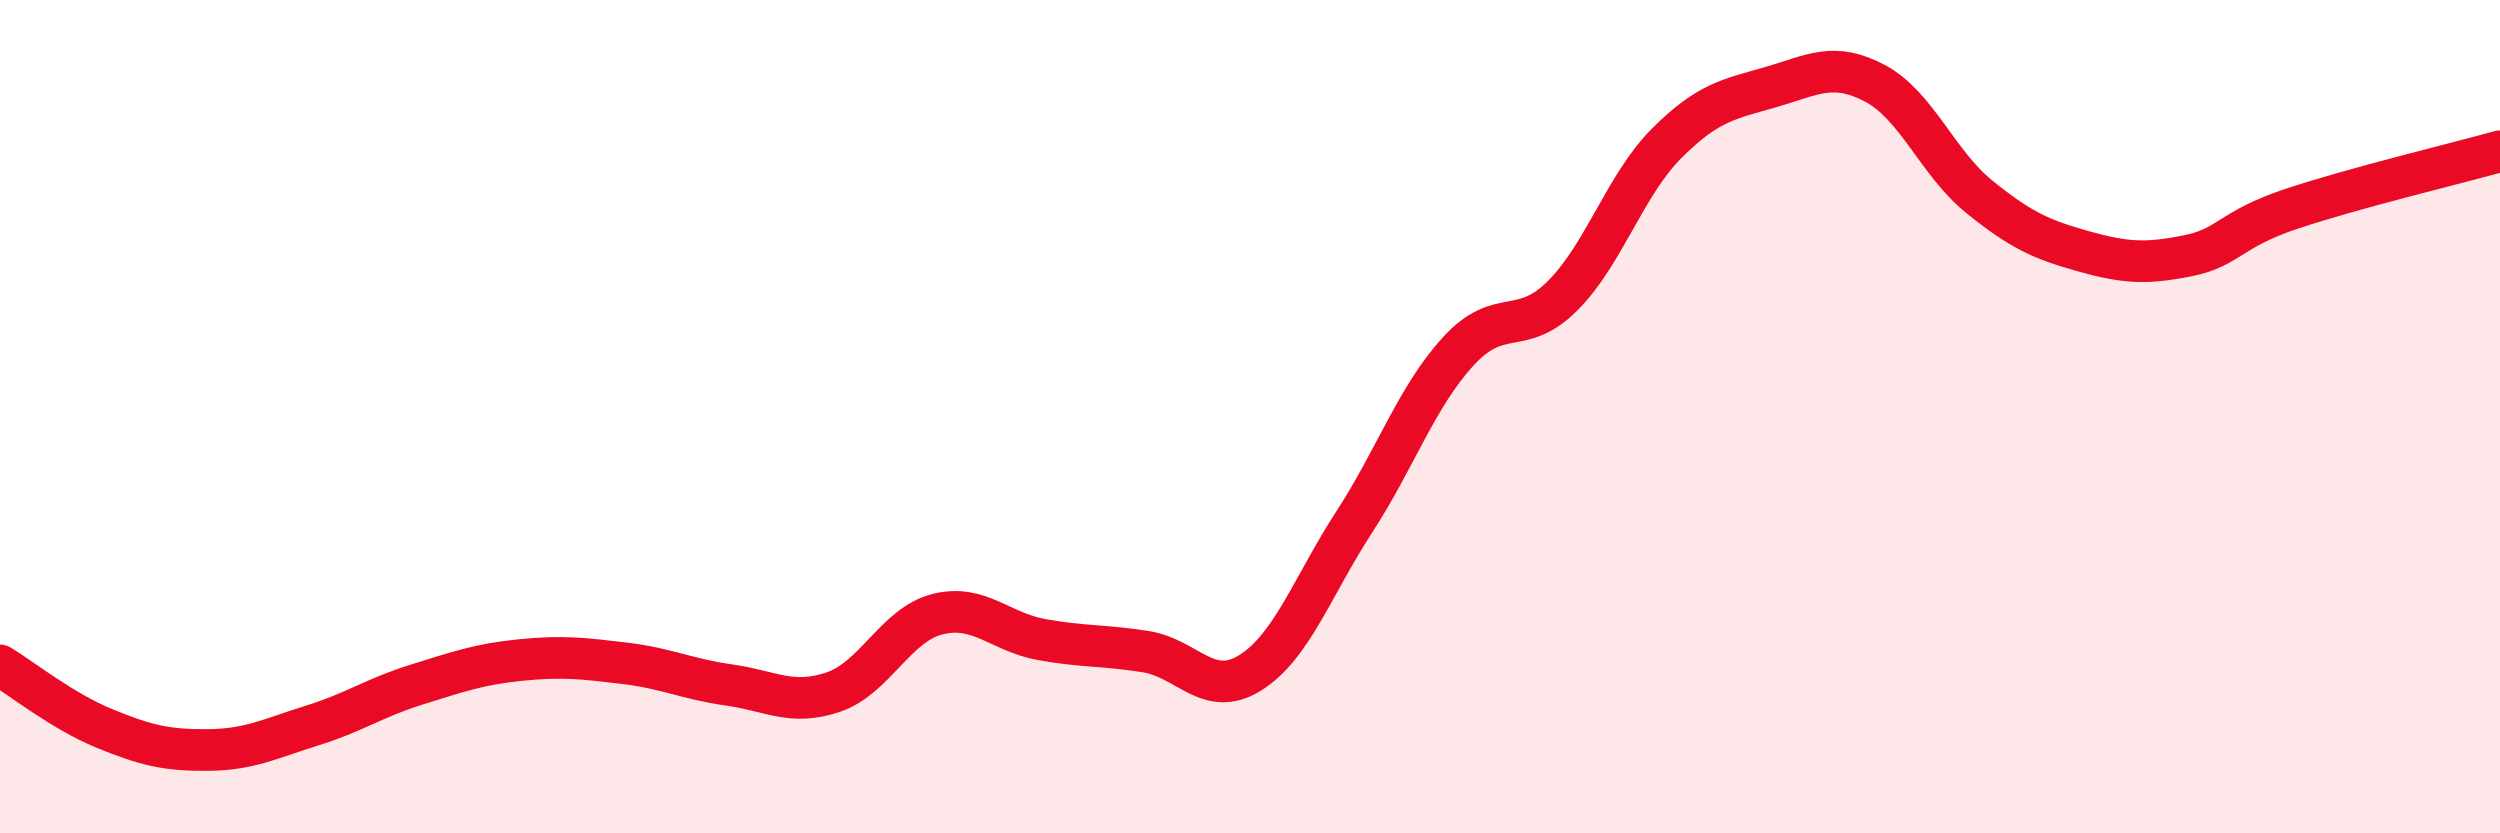 
    <svg width="60" height="20" viewBox="0 0 60 20" xmlns="http://www.w3.org/2000/svg">
      <path
        d="M 0,15.97 C 0.5,16.27 1.5,17.07 2.5,17.48 C 3.5,17.89 4,18.01 5,18 C 6,17.99 6.5,17.72 7.5,17.41 C 8.5,17.1 9,16.74 10,16.43 C 11,16.12 11.5,15.94 12.5,15.84 C 13.5,15.74 14,15.8 15,15.92 C 16,16.04 16.5,16.3 17.5,16.44 C 18.5,16.58 19,16.95 20,16.61 C 21,16.27 21.5,14.99 22.5,14.74 C 23.5,14.49 24,15.17 25,15.35 C 26,15.53 26.5,15.48 27.5,15.64 C 28.5,15.8 29,16.77 30,16.15 C 31,15.53 31.5,14.07 32.5,12.53 C 33.5,10.99 34,9.52 35,8.43 C 36,7.34 36.5,8.1 37.5,7.1 C 38.5,6.1 39,4.44 40,3.44 C 41,2.44 41.5,2.38 42.5,2.09 C 43.5,1.8 44,1.47 45,2 C 46,2.53 46.5,3.91 47.5,4.72 C 48.5,5.53 49,5.75 50,6.03 C 51,6.31 51.5,6.34 52.5,6.14 C 53.5,5.94 53.5,5.51 55,5.01 C 56.5,4.51 59,3.91 60,3.63L60 20L0 20Z"
        fill="#EB0A25"
        opacity="0.1"
        stroke-linecap="round"
        stroke-linejoin="round"
      />
      <path
        d="M 0,15.97 C 0.5,16.27 1.5,17.07 2.5,17.48 C 3.5,17.89 4,18.01 5,18 C 6,17.99 6.5,17.72 7.5,17.41 C 8.5,17.1 9,16.74 10,16.43 C 11,16.12 11.5,15.94 12.5,15.84 C 13.5,15.74 14,15.8 15,15.92 C 16,16.04 16.5,16.3 17.5,16.44 C 18.5,16.58 19,16.95 20,16.61 C 21,16.27 21.5,14.99 22.5,14.74 C 23.5,14.49 24,15.17 25,15.35 C 26,15.53 26.5,15.48 27.5,15.64 C 28.5,15.8 29,16.77 30,16.15 C 31,15.53 31.5,14.07 32.5,12.53 C 33.5,10.99 34,9.52 35,8.43 C 36,7.34 36.5,8.1 37.5,7.1 C 38.5,6.1 39,4.44 40,3.44 C 41,2.44 41.5,2.38 42.5,2.09 C 43.5,1.8 44,1.47 45,2 C 46,2.53 46.5,3.91 47.5,4.72 C 48.5,5.53 49,5.75 50,6.03 C 51,6.31 51.5,6.34 52.5,6.14 C 53.5,5.94 53.5,5.51 55,5.01 C 56.5,4.51 59,3.91 60,3.63"
        stroke="#EB0A25"
        stroke-width="1"
        fill="none"
        stroke-linecap="round"
        stroke-linejoin="round"
      />
    </svg>
  